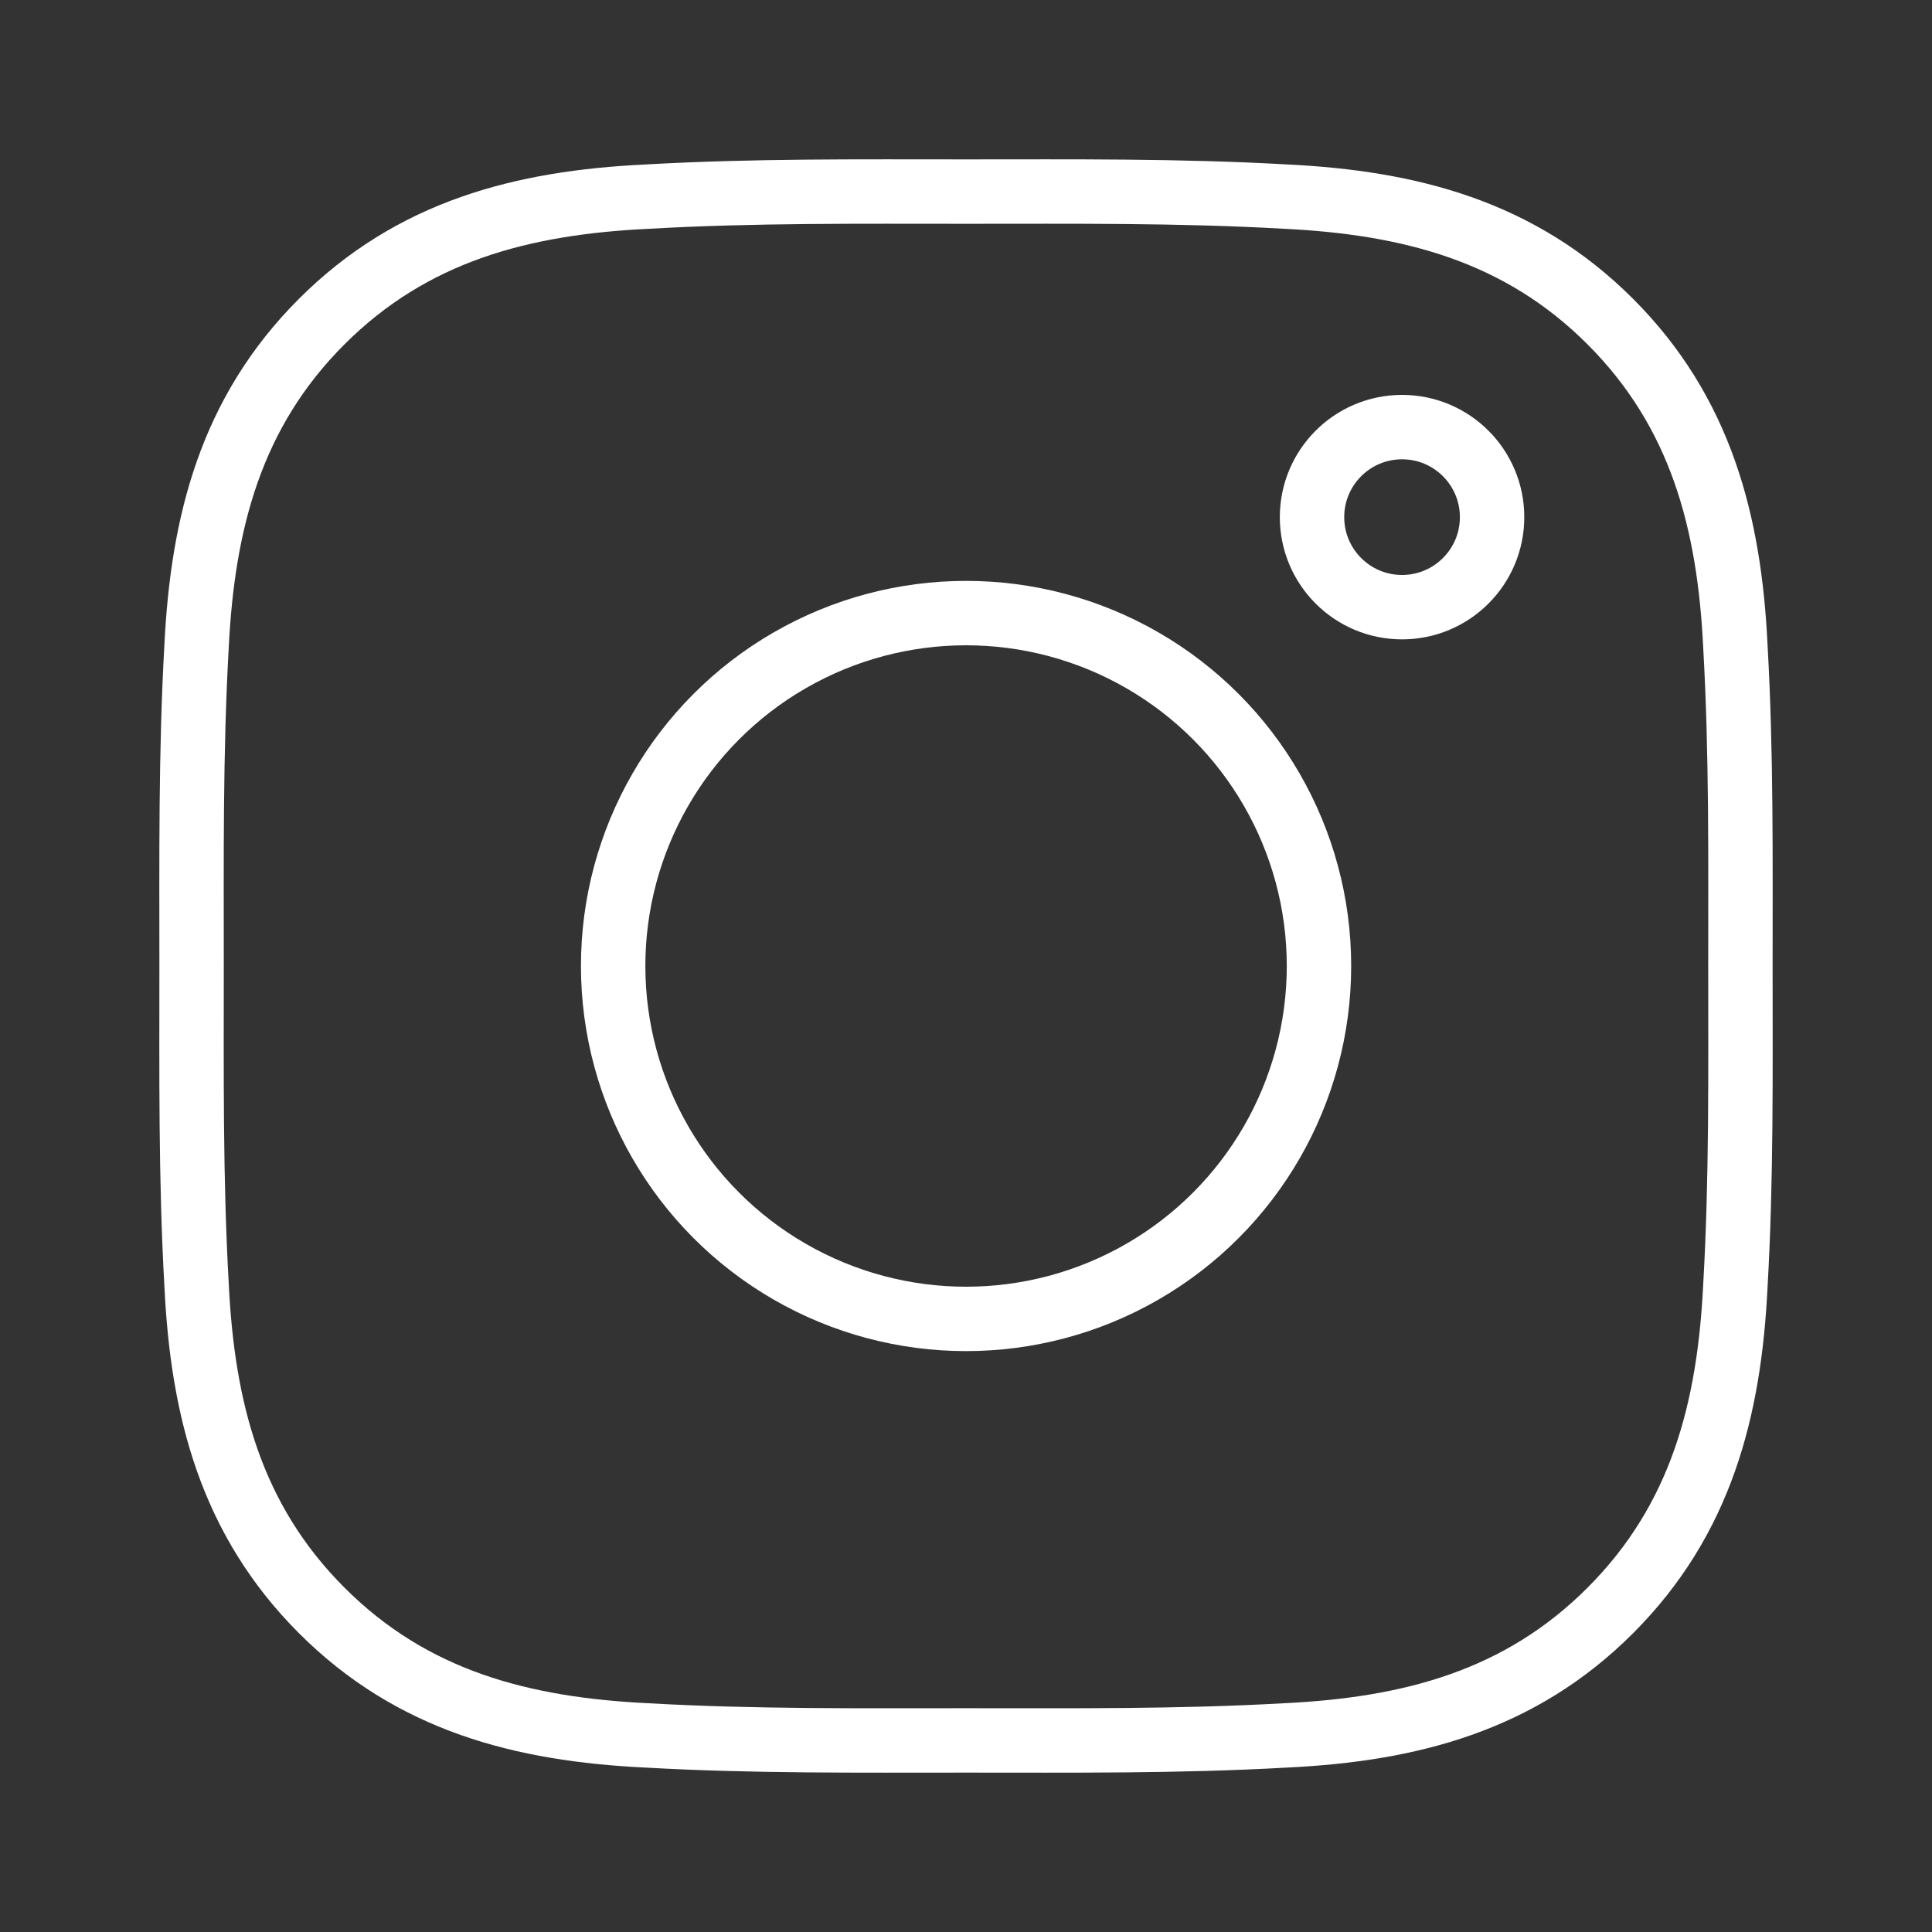 <?xml version="1.0" encoding="utf-8"?>
<!-- Generator: Adobe Illustrator 16.0.0, SVG Export Plug-In . SVG Version: 6.00 Build 0)  -->
<!DOCTYPE svg PUBLIC "-//W3C//DTD SVG 1.1//EN" "http://www.w3.org/Graphics/SVG/1.1/DTD/svg11.dtd">
<svg version="1.1" id="Calque_1" xmlns="http://www.w3.org/2000/svg" xmlns:xlink="http://www.w3.org/1999/xlink" x="0px" y="0px"
	 width="30px" height="30px" viewBox="0 0 30 30" enable-background="new 0 0 30 30" xml:space="preserve">
<rect x="0" y="0" width="30" height="30" fill="#333333" stroke="none"/>
<g>
	<path fill="none" stroke="#FFFFFF" stroke-miterlimit="10" d="M26.947,19.964c-0.094,1.927-0.533,3.632-1.941,5.042
		s-3.115,1.848-5.041,1.941c-1.66,0.094-3.305,0.078-4.964,0.078c-1.66,0-3.304,0.016-4.964-0.078
		c-1.926-0.094-3.633-0.531-5.042-1.941c-1.409-1.41-1.848-3.115-1.942-5.042C2.959,18.305,2.975,16.66,2.975,15
		s-0.016-3.304,0.077-4.963c0.095-1.926,0.533-3.633,1.942-5.042c1.409-1.409,3.116-1.848,5.042-1.941
		C11.697,2.959,13.34,2.975,15,2.975s3.305-0.016,4.964,0.078c1.927,0.094,3.634,0.533,5.041,1.941
		c1.408,1.409,1.849,3.116,1.942,5.042c0.094,1.659,0.078,3.303,0.078,4.963S27.042,18.305,26.947,19.964z"/>
	<circle fill="none" stroke="#FFFFFF" stroke-miterlimit="10" cx="15.001" cy="15" r="5.48"/>
	<circle fill="none" stroke="#FFFFFF" stroke-miterlimit="10" cx="21.771" cy="8.03" r="1.398"/>
</g>
</svg>
